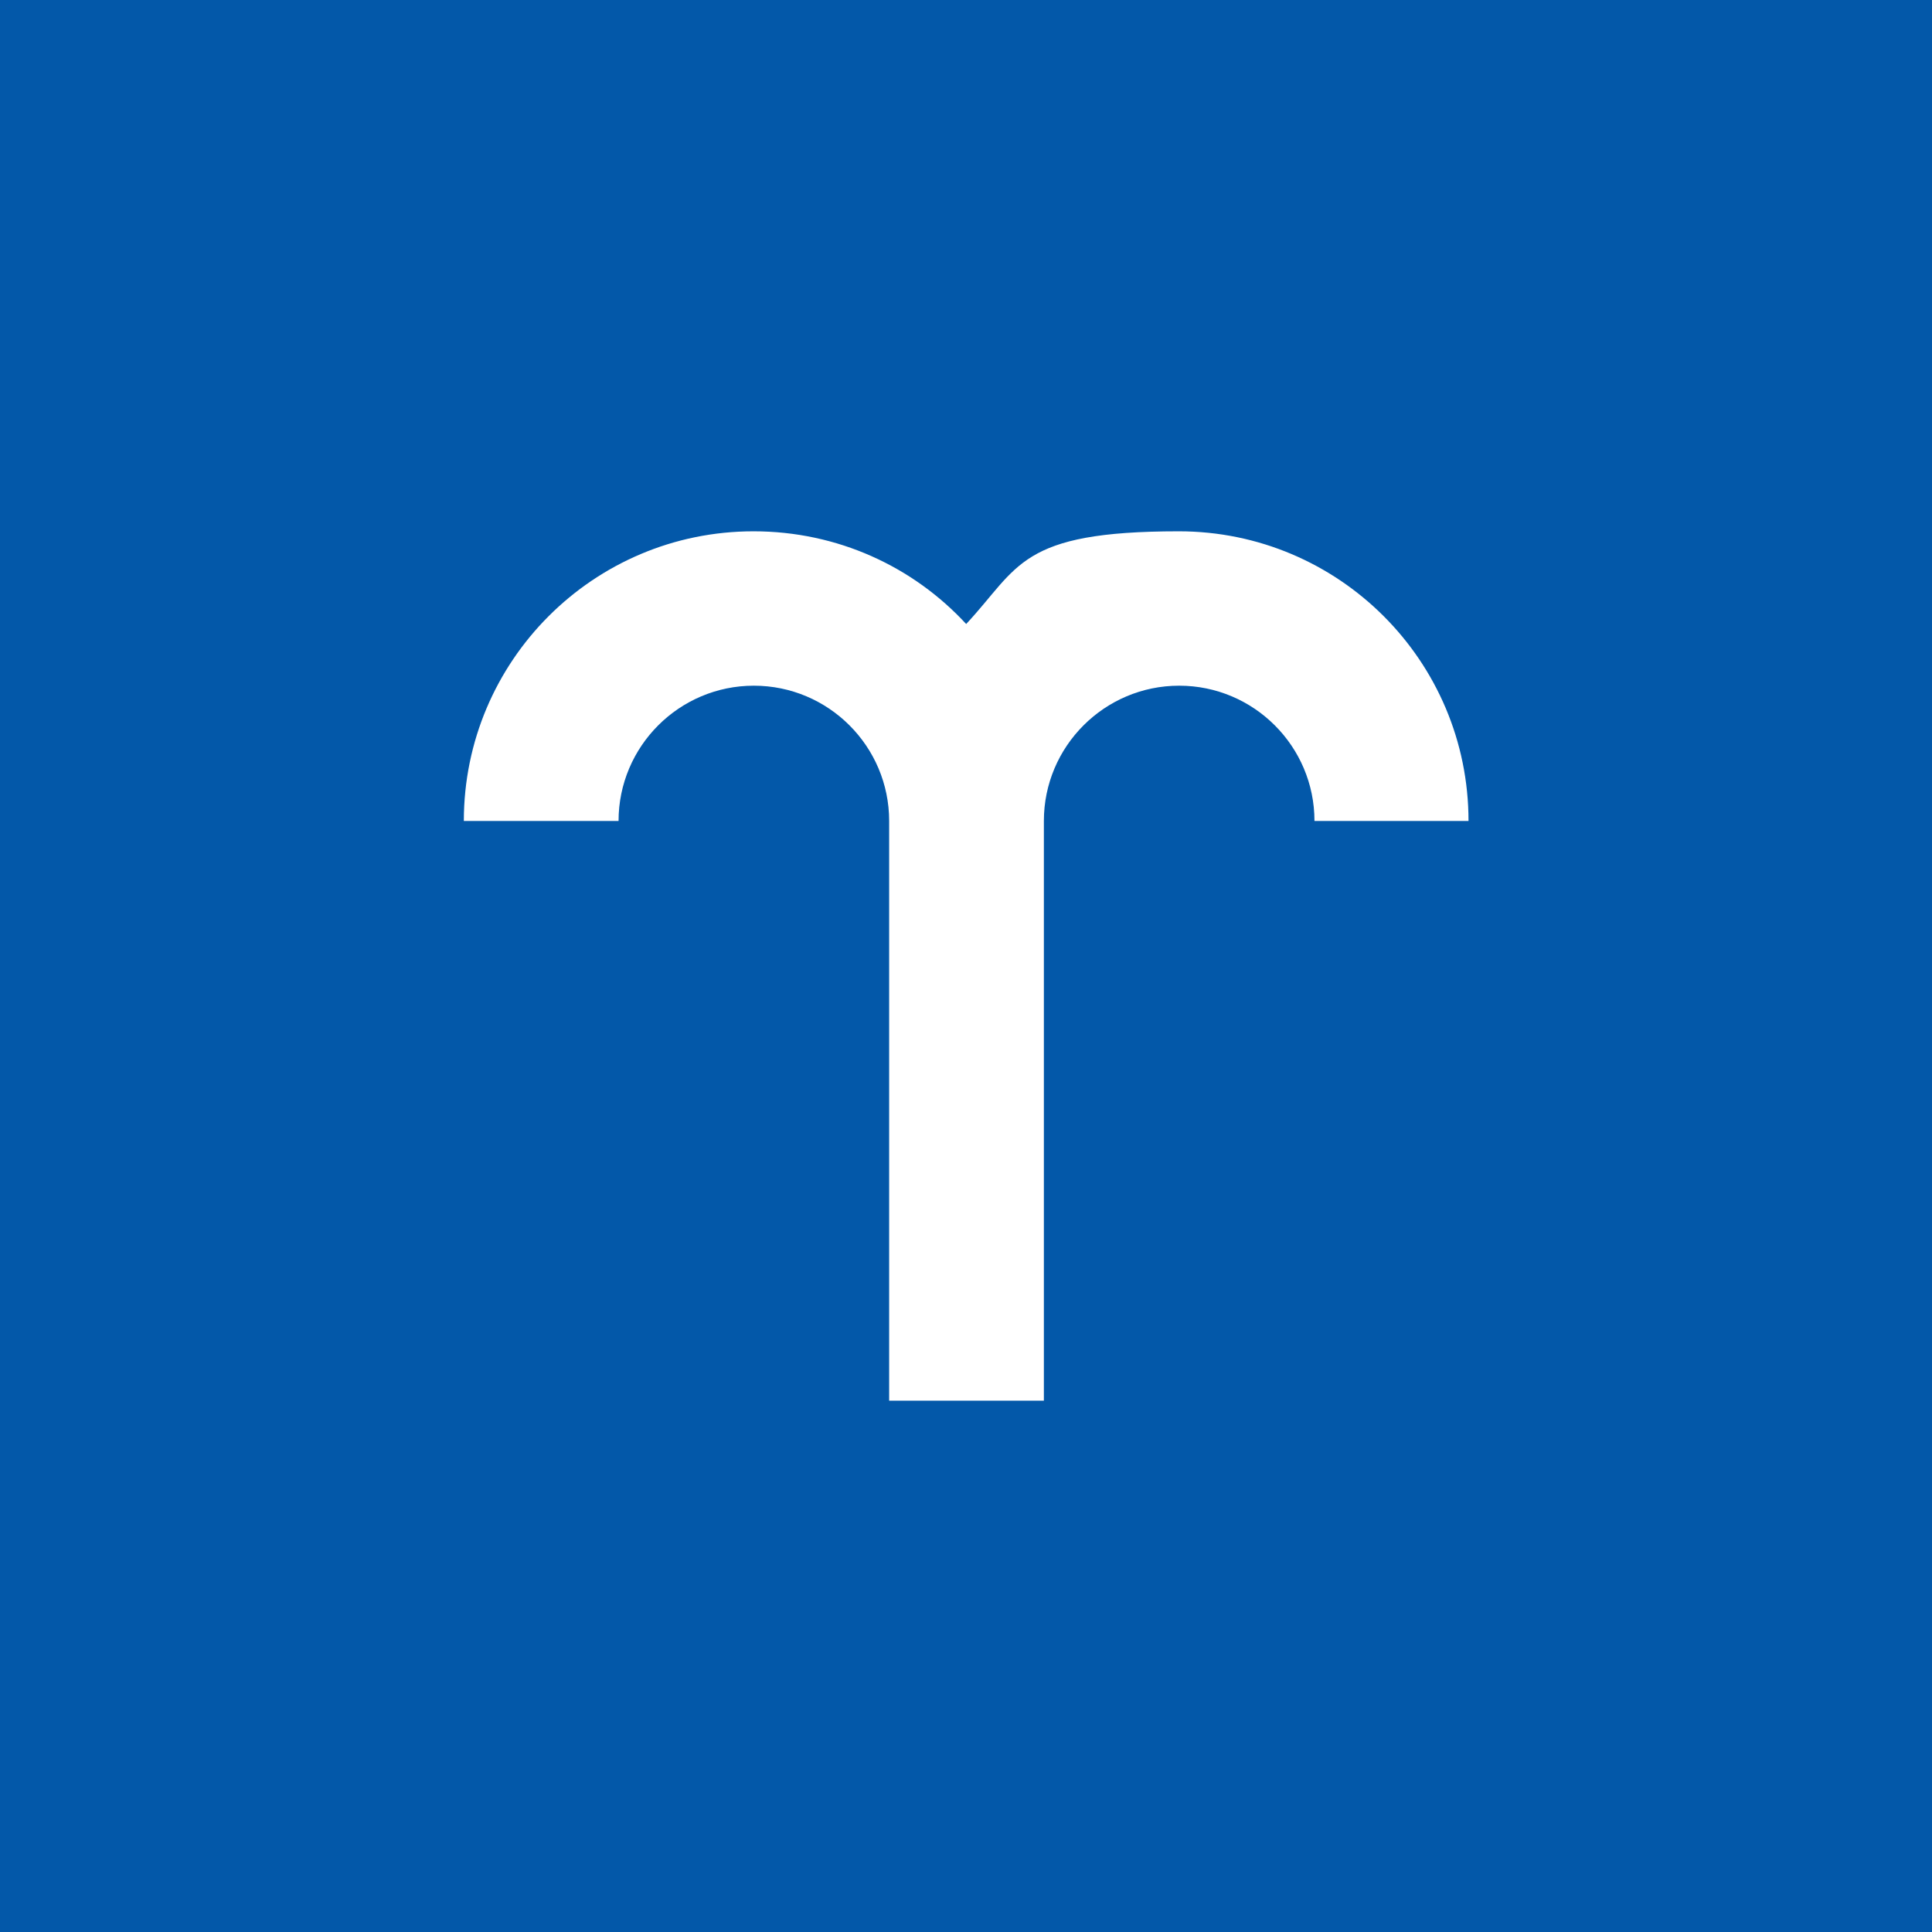 <?xml version="1.0" encoding="UTF-8"?>
<svg id="Layer_1" xmlns="http://www.w3.org/2000/svg" version="1.1" viewBox="0 0 566.9 566.9">
  <!-- Generator: Adobe Illustrator 29.1.0, SVG Export Plug-In . SVG Version: 2.1.0 Build 142)  -->
  <defs>
    <style>
      .st0 {
        fill: none;
      }

      .st1 {
        fill: #0358a9;
      }

      .st2 {
        fill: #fff;
      }
    </style>
  </defs>
  <rect class="st1" width="566.9" height="566.9"/>
  <rect class="st0" width="566.9" height="566.9"/>
  <path class="st2" d="M430.9,240.9c0-47-38.1-85-85-85s-46.8,10.5-62.4,27.2c-15.5-16.8-37.7-27.2-62.4-27.2-47,0-85,38.1-85,85h45.4c0-21.9,17.8-39.7,39.7-39.7s39.7,17.8,39.7,39.7h0v170.1h45.4v-170.1c0-21.9,17.8-39.7,39.7-39.7s39.7,17.8,39.7,39.7h45.2Z"/>
  <rect id="SVGID" class="st0" width="566.9" height="566.9"/>
</svg>